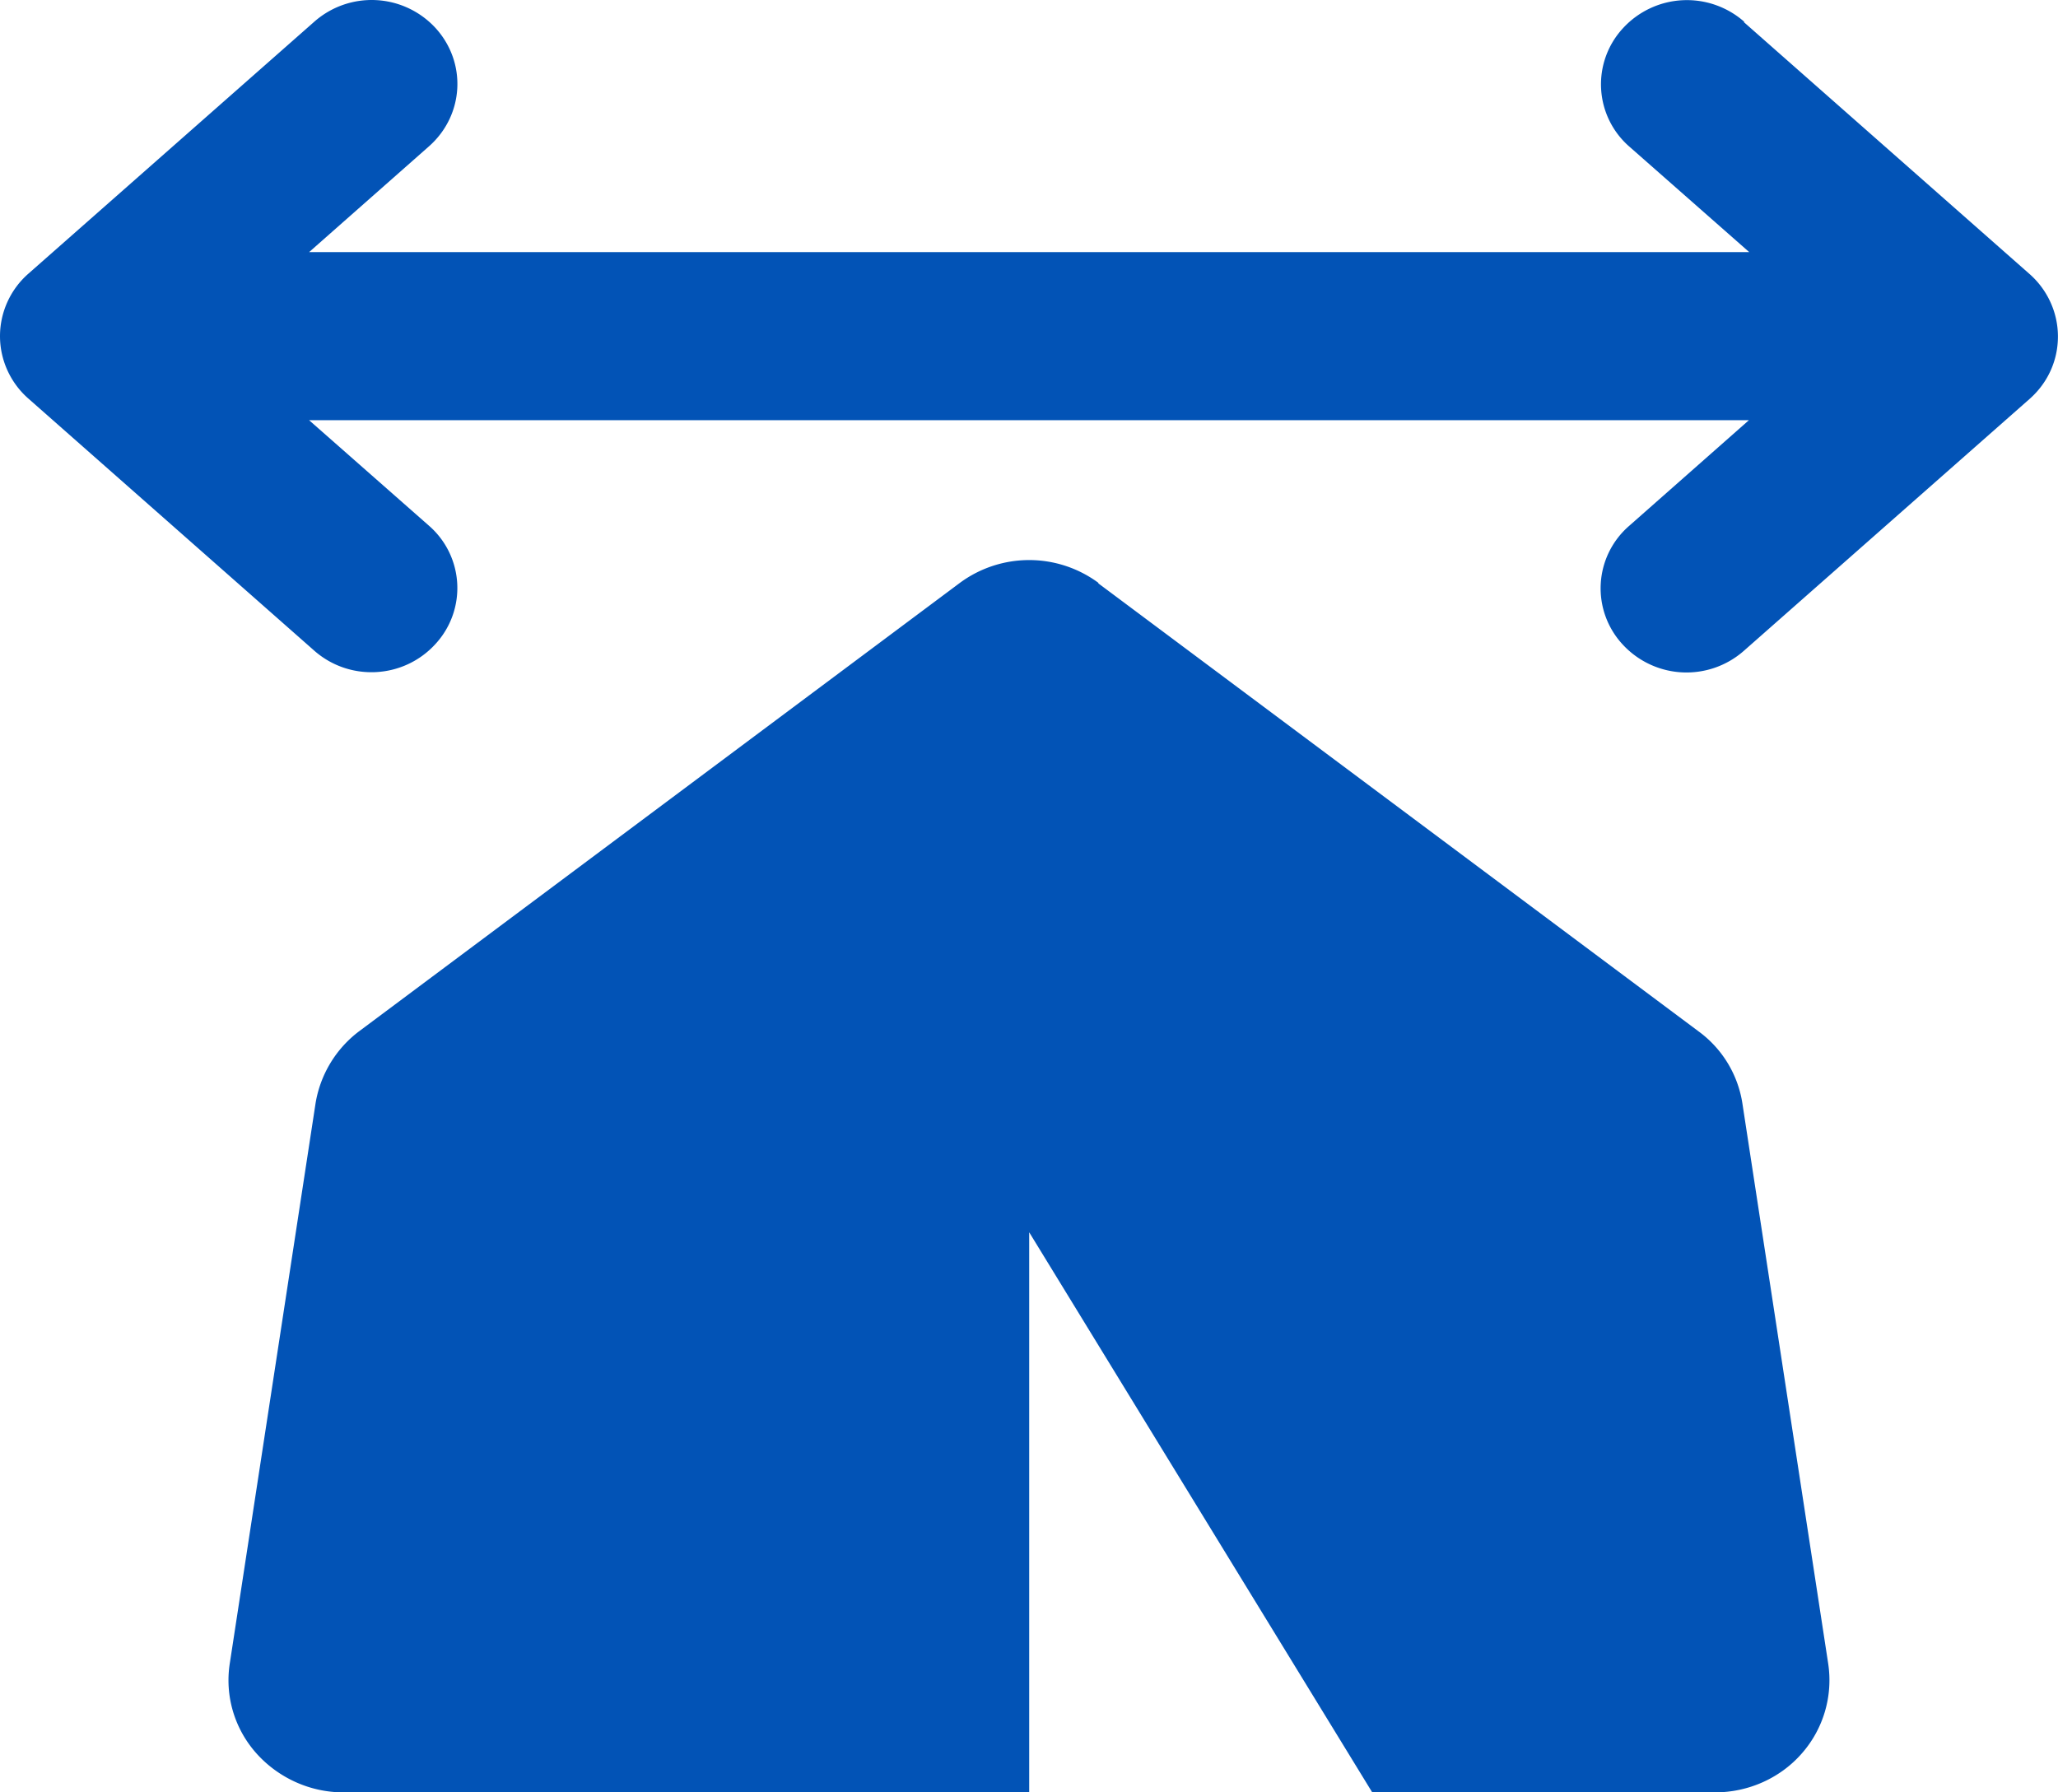 <svg width="31" height="27" fill="none" xmlns="http://www.w3.org/2000/svg"><path d="M26.274.328a1.307 1.307 0 0 0-1.825.095 1.244 1.244 0 0 0 .097 1.788l1.803 1.587H4.656L6.46 2.206c.533-.47.576-1.266.097-1.788a1.307 1.307 0 0 0-1.824-.09L.425 4.125c-.269.237-.425.58-.425.939 0 .358.156.701.425.938L4.732 9.8c.532.47 1.345.427 1.824-.095a1.244 1.244 0 0 0-.097-1.788L4.656 6.33h21.688L24.54 7.922a1.244 1.244 0 0 0-.097 1.787 1.307 1.307 0 0 0 1.825.095l4.306-3.796c.274-.243.425-.58.425-.939s-.156-.701-.425-.939L26.269.334l.005-.006Zm-9.727 8.453a1.757 1.757 0 0 0-2.089 0l-9.043 6.75c-.355.264-.592.66-.662 1.091L3.461 25.06c-.075.485.07.98.399 1.35.328.369.807.59 1.308.59h10.335v-8.437L20.67 27h5.168c.5 0 .98-.216 1.302-.585a1.67 1.67 0 0 0 .399-1.35l-1.292-8.437a1.658 1.658 0 0 0-.662-1.092l-9.043-6.75.005-.005Z" fill="#0253B6"/></svg>